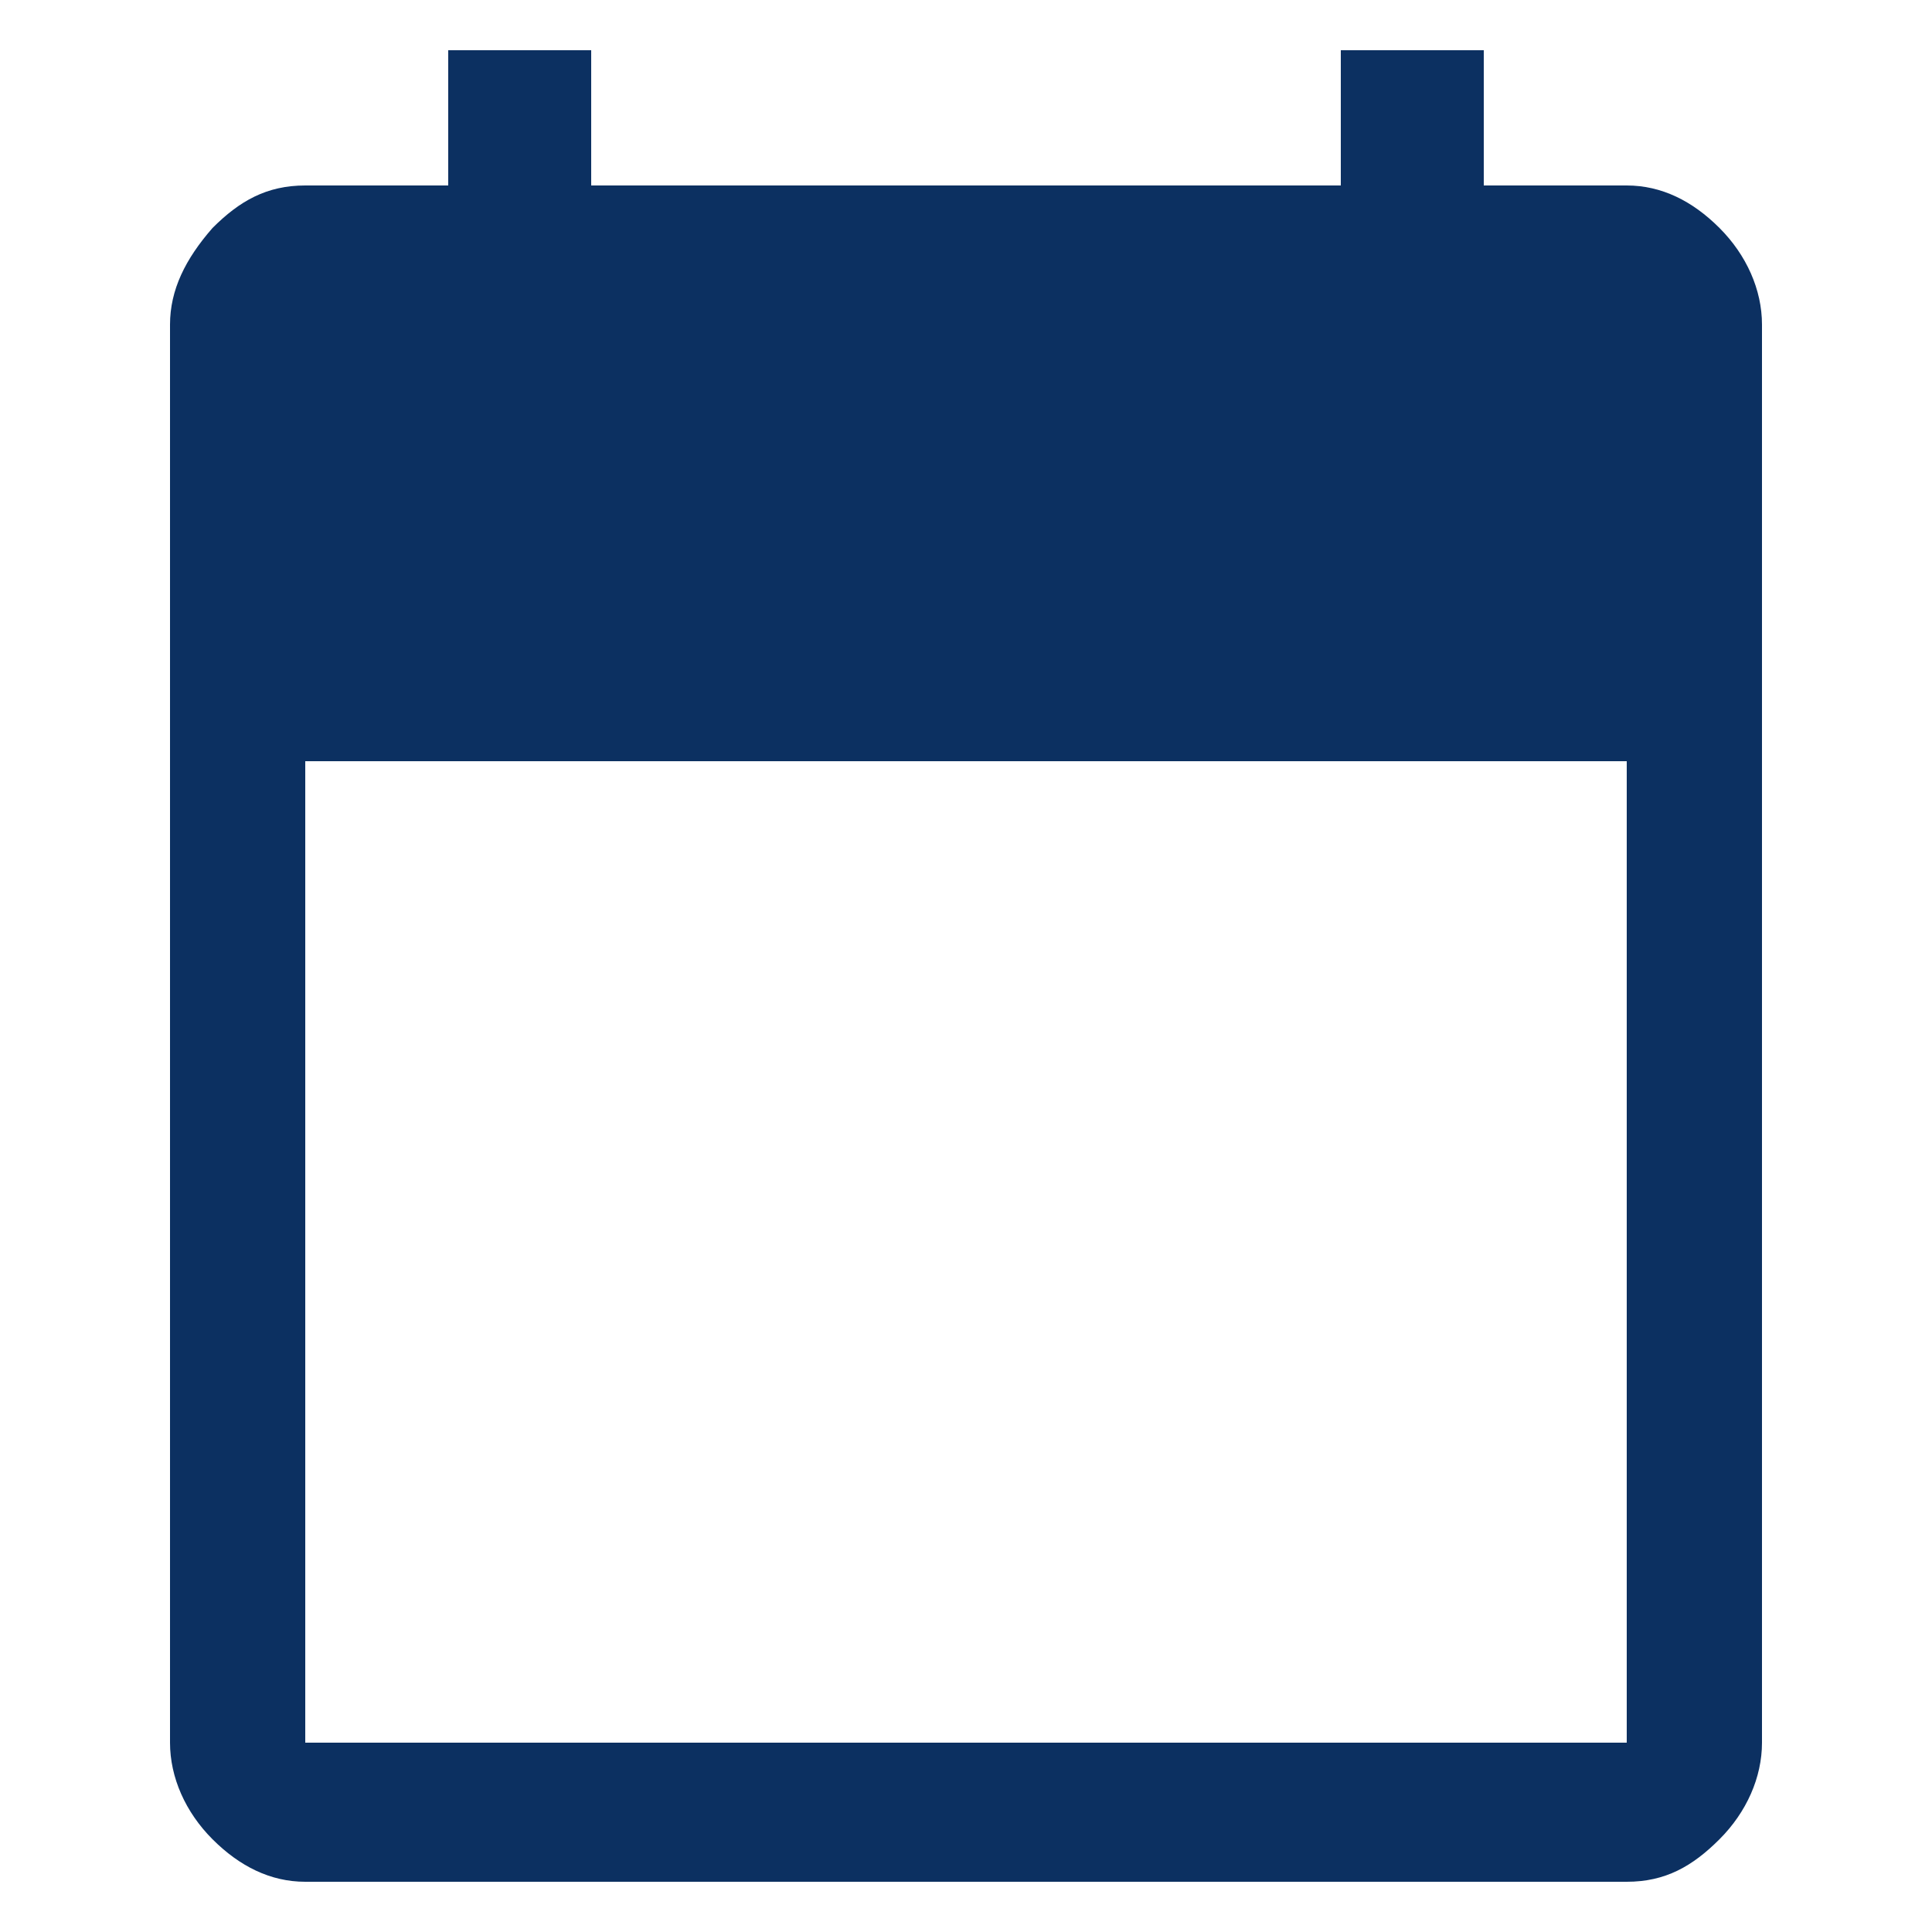 <?xml version="1.0" encoding="UTF-8"?>
<svg id="Livello_1" xmlns="http://www.w3.org/2000/svg" version="1.1" viewBox="0 0 50 50">
  <!-- Generator: Adobe Illustrator 29.0.0, SVG Export Plug-In . SVG Version: 2.1.0 Build 186)  -->
  <defs>
    <style>
      .st0 {
        fill: #0c3061;
      }
    </style>
  </defs>
  <path id="path7178" class="st0" d="M7.9,48.7c-.9,0-1.7-.4-2.4-1.1s-1.1-1.6-1.1-2.5V8.4c0-.9.4-1.7,1.1-2.5.7-.7,1.4-1.1,2.4-1.1h3.7V1.3h3.7v3.5h19.4V1.3h3.7v3.5h3.7c.9,0,1.7.4,2.4,1.1s1.1,1.6,1.1,2.5v36.7c0,.9-.4,1.8-1.1,2.5s-1.4,1.1-2.4,1.1H7.9ZM7.9,45.1h34.2v-25.4H7.9v25.4Z"/>
</svg>